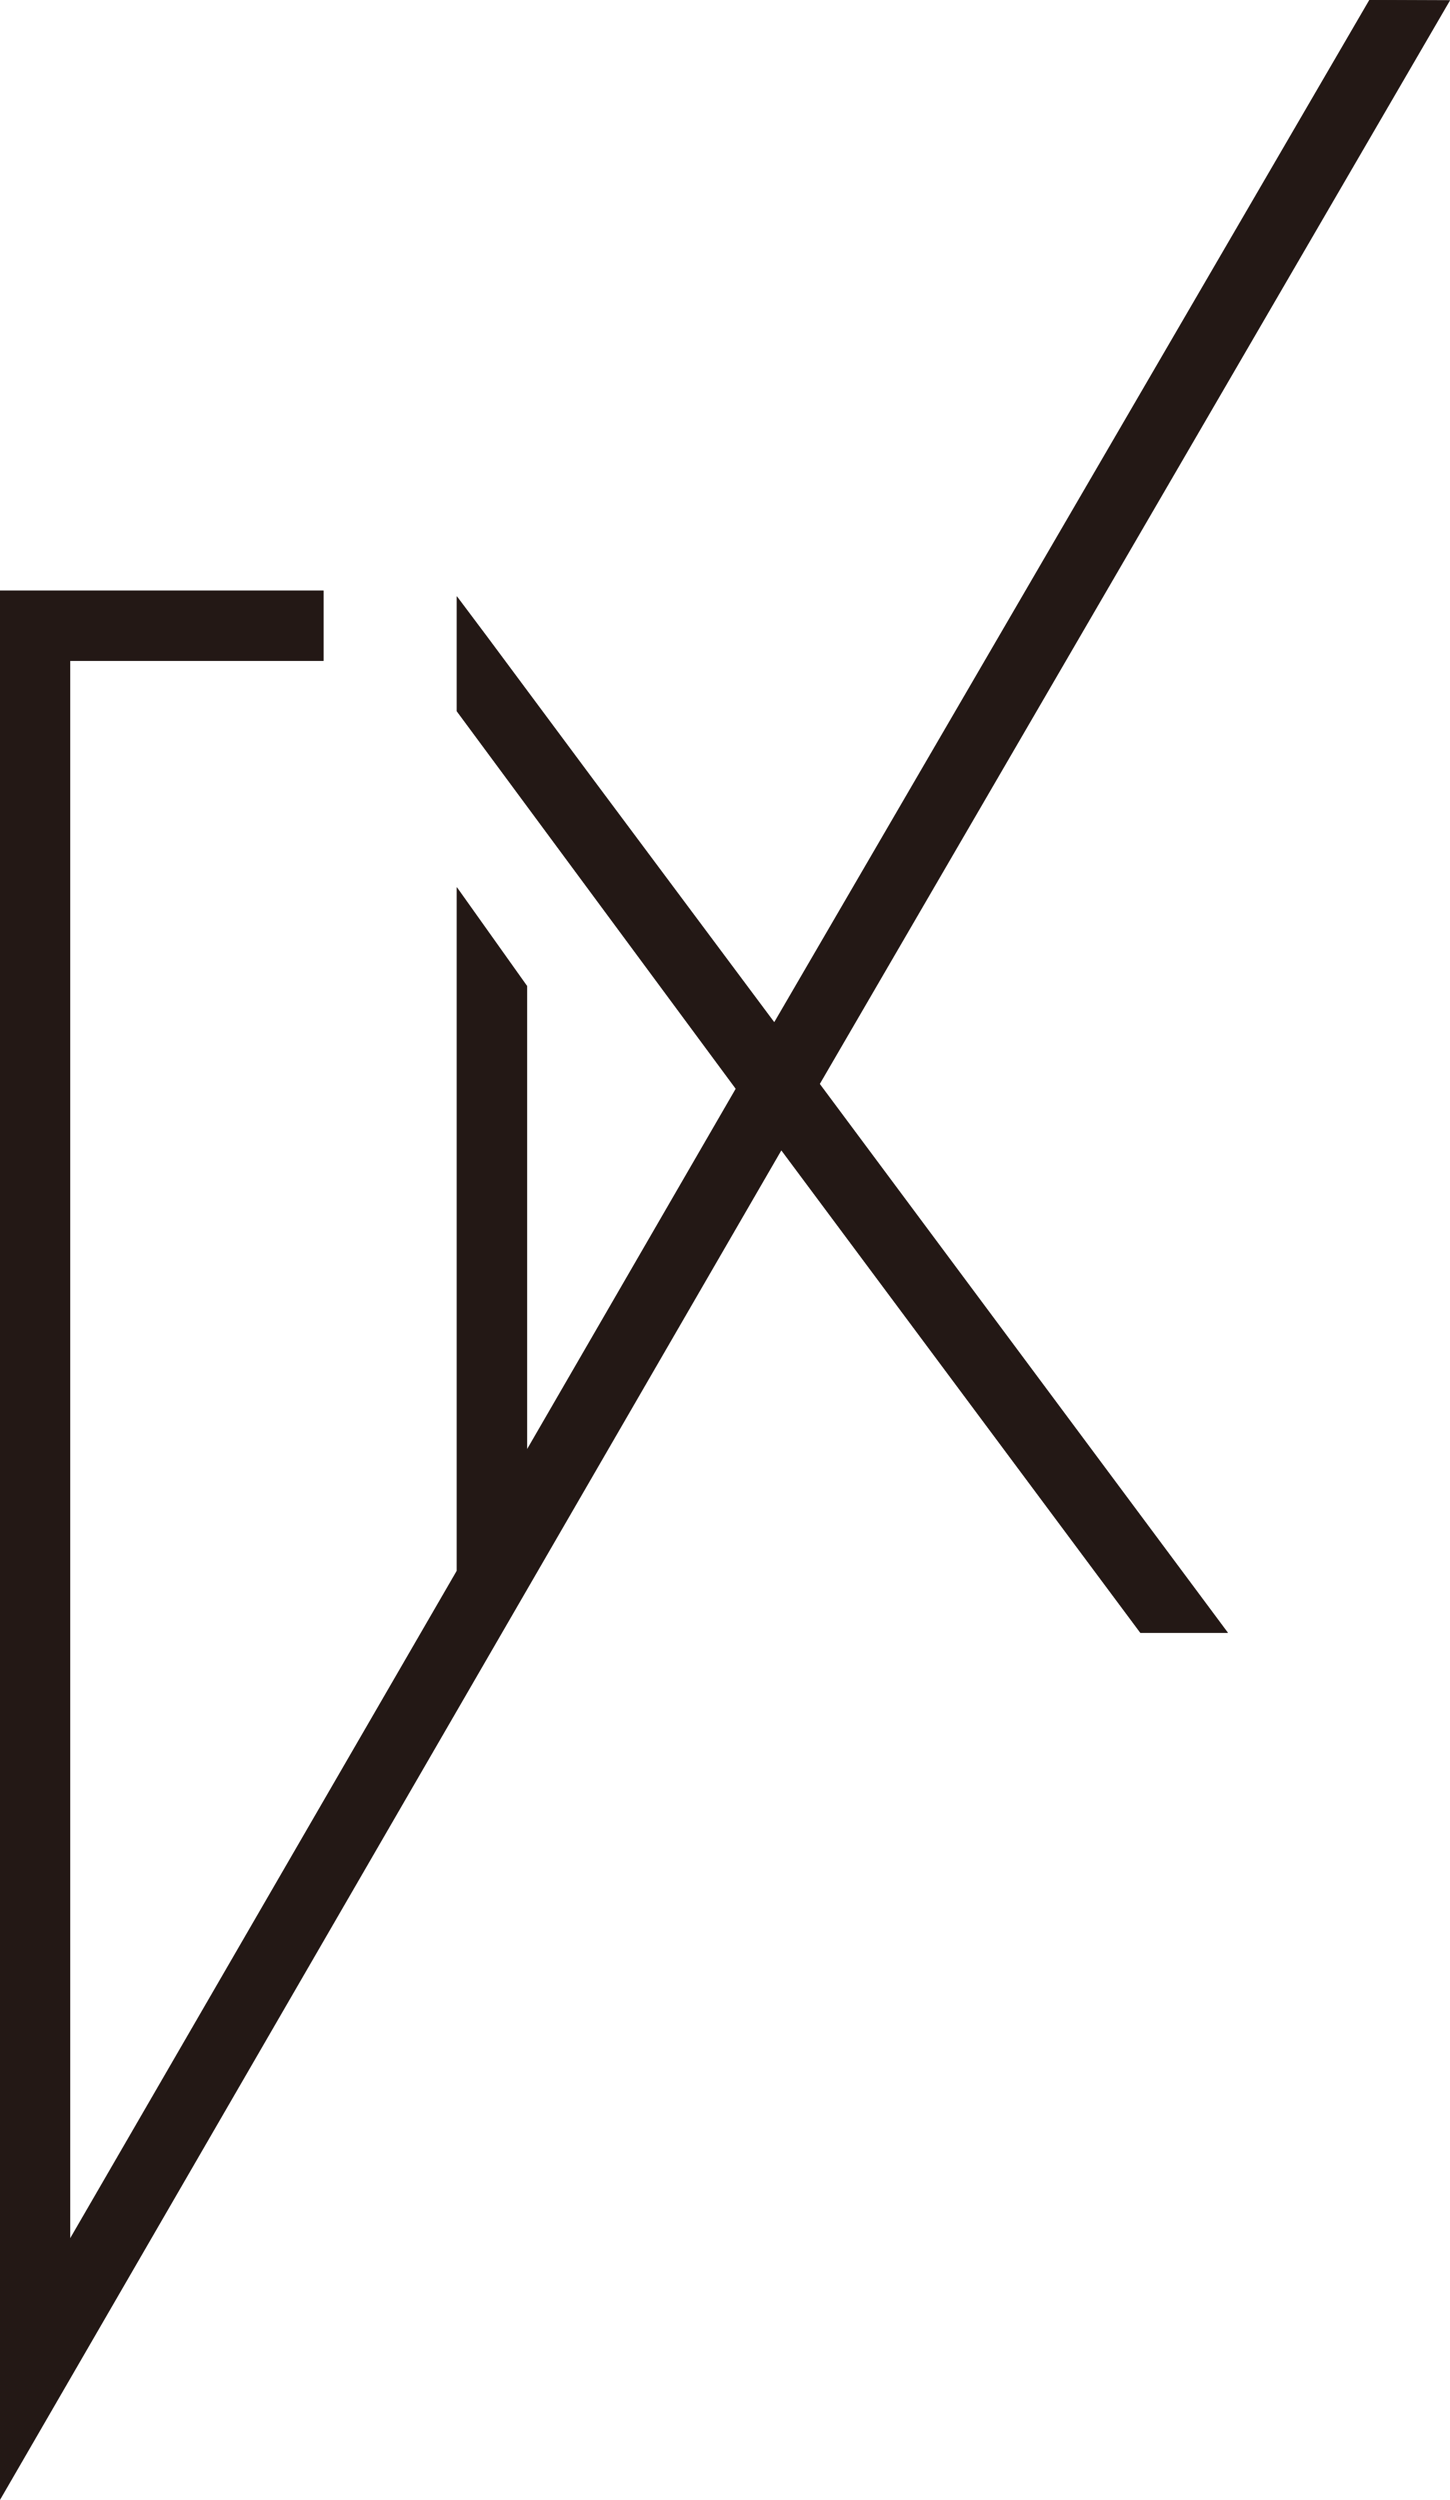 <svg viewBox="0 0 161.09 277.56" xmlns="http://www.w3.org/2000/svg" id="_レイヤー_2"><defs><style>.cls-1{fill:none;stroke:#231815;stroke-miterlimit:10;}.cls-2{fill:#231815;stroke-width:0px;}</style></defs><g id="_レイヤー_1-2"><polygon points=".5 66.08 35.44 66.08 35.44 72.88 7.3 72.88 7.3 250.4 51.25 174.55 51.25 100.08 58.05 109.64 58.05 162.8 82.34 120.86 51.25 78.81 51.25 67.71 53.8 71.11 65.21 86.46 86.07 114.42 152.42 .5 160.22 .53 90.47 120.39 135.42 180.8 126.94 180.8 86.75 126.81 .5 275.7 .5 66.08" class="cls-2"></polygon><polygon points=".5 66.08 35.44 66.08 35.44 72.88 7.3 72.88 7.3 250.4 51.25 174.55 51.25 100.08 58.05 109.64 58.05 162.8 82.34 120.86 51.25 78.81 51.25 67.71 53.8 71.11 65.21 86.46 86.07 114.42 152.42 .5 160.22 .53 90.47 120.39 135.42 180.8 126.94 180.8 86.75 126.81 .5 275.7 .5 66.08" class="cls-2"></polygon><polygon points=".5 66.08 35.44 66.08 35.44 72.88 7.3 72.88 7.3 250.4 51.25 174.55 51.25 100.08 58.05 109.64 58.05 162.8 82.34 120.86 51.25 78.81 51.25 67.71 53.8 71.11 65.21 86.46 86.07 114.42 152.42 .5 160.22 .53 90.47 120.39 135.42 180.8 126.94 180.8 86.75 126.81 .5 275.7 .5 66.08" class="cls-1"></polygon><polygon points=".5 66.08 35.44 66.08 35.44 72.88 7.3 72.88 7.3 250.4 51.25 174.55 51.25 100.08 58.05 109.64 58.05 162.8 82.34 120.86 51.25 78.81 51.25 67.71 53.8 71.11 65.21 86.46 86.07 114.42 152.42 .5 160.22 .53 90.47 120.39 135.42 180.8 126.94 180.8 86.75 126.81 .5 275.7 .5 66.08" class="cls-1"></polygon></g></svg>